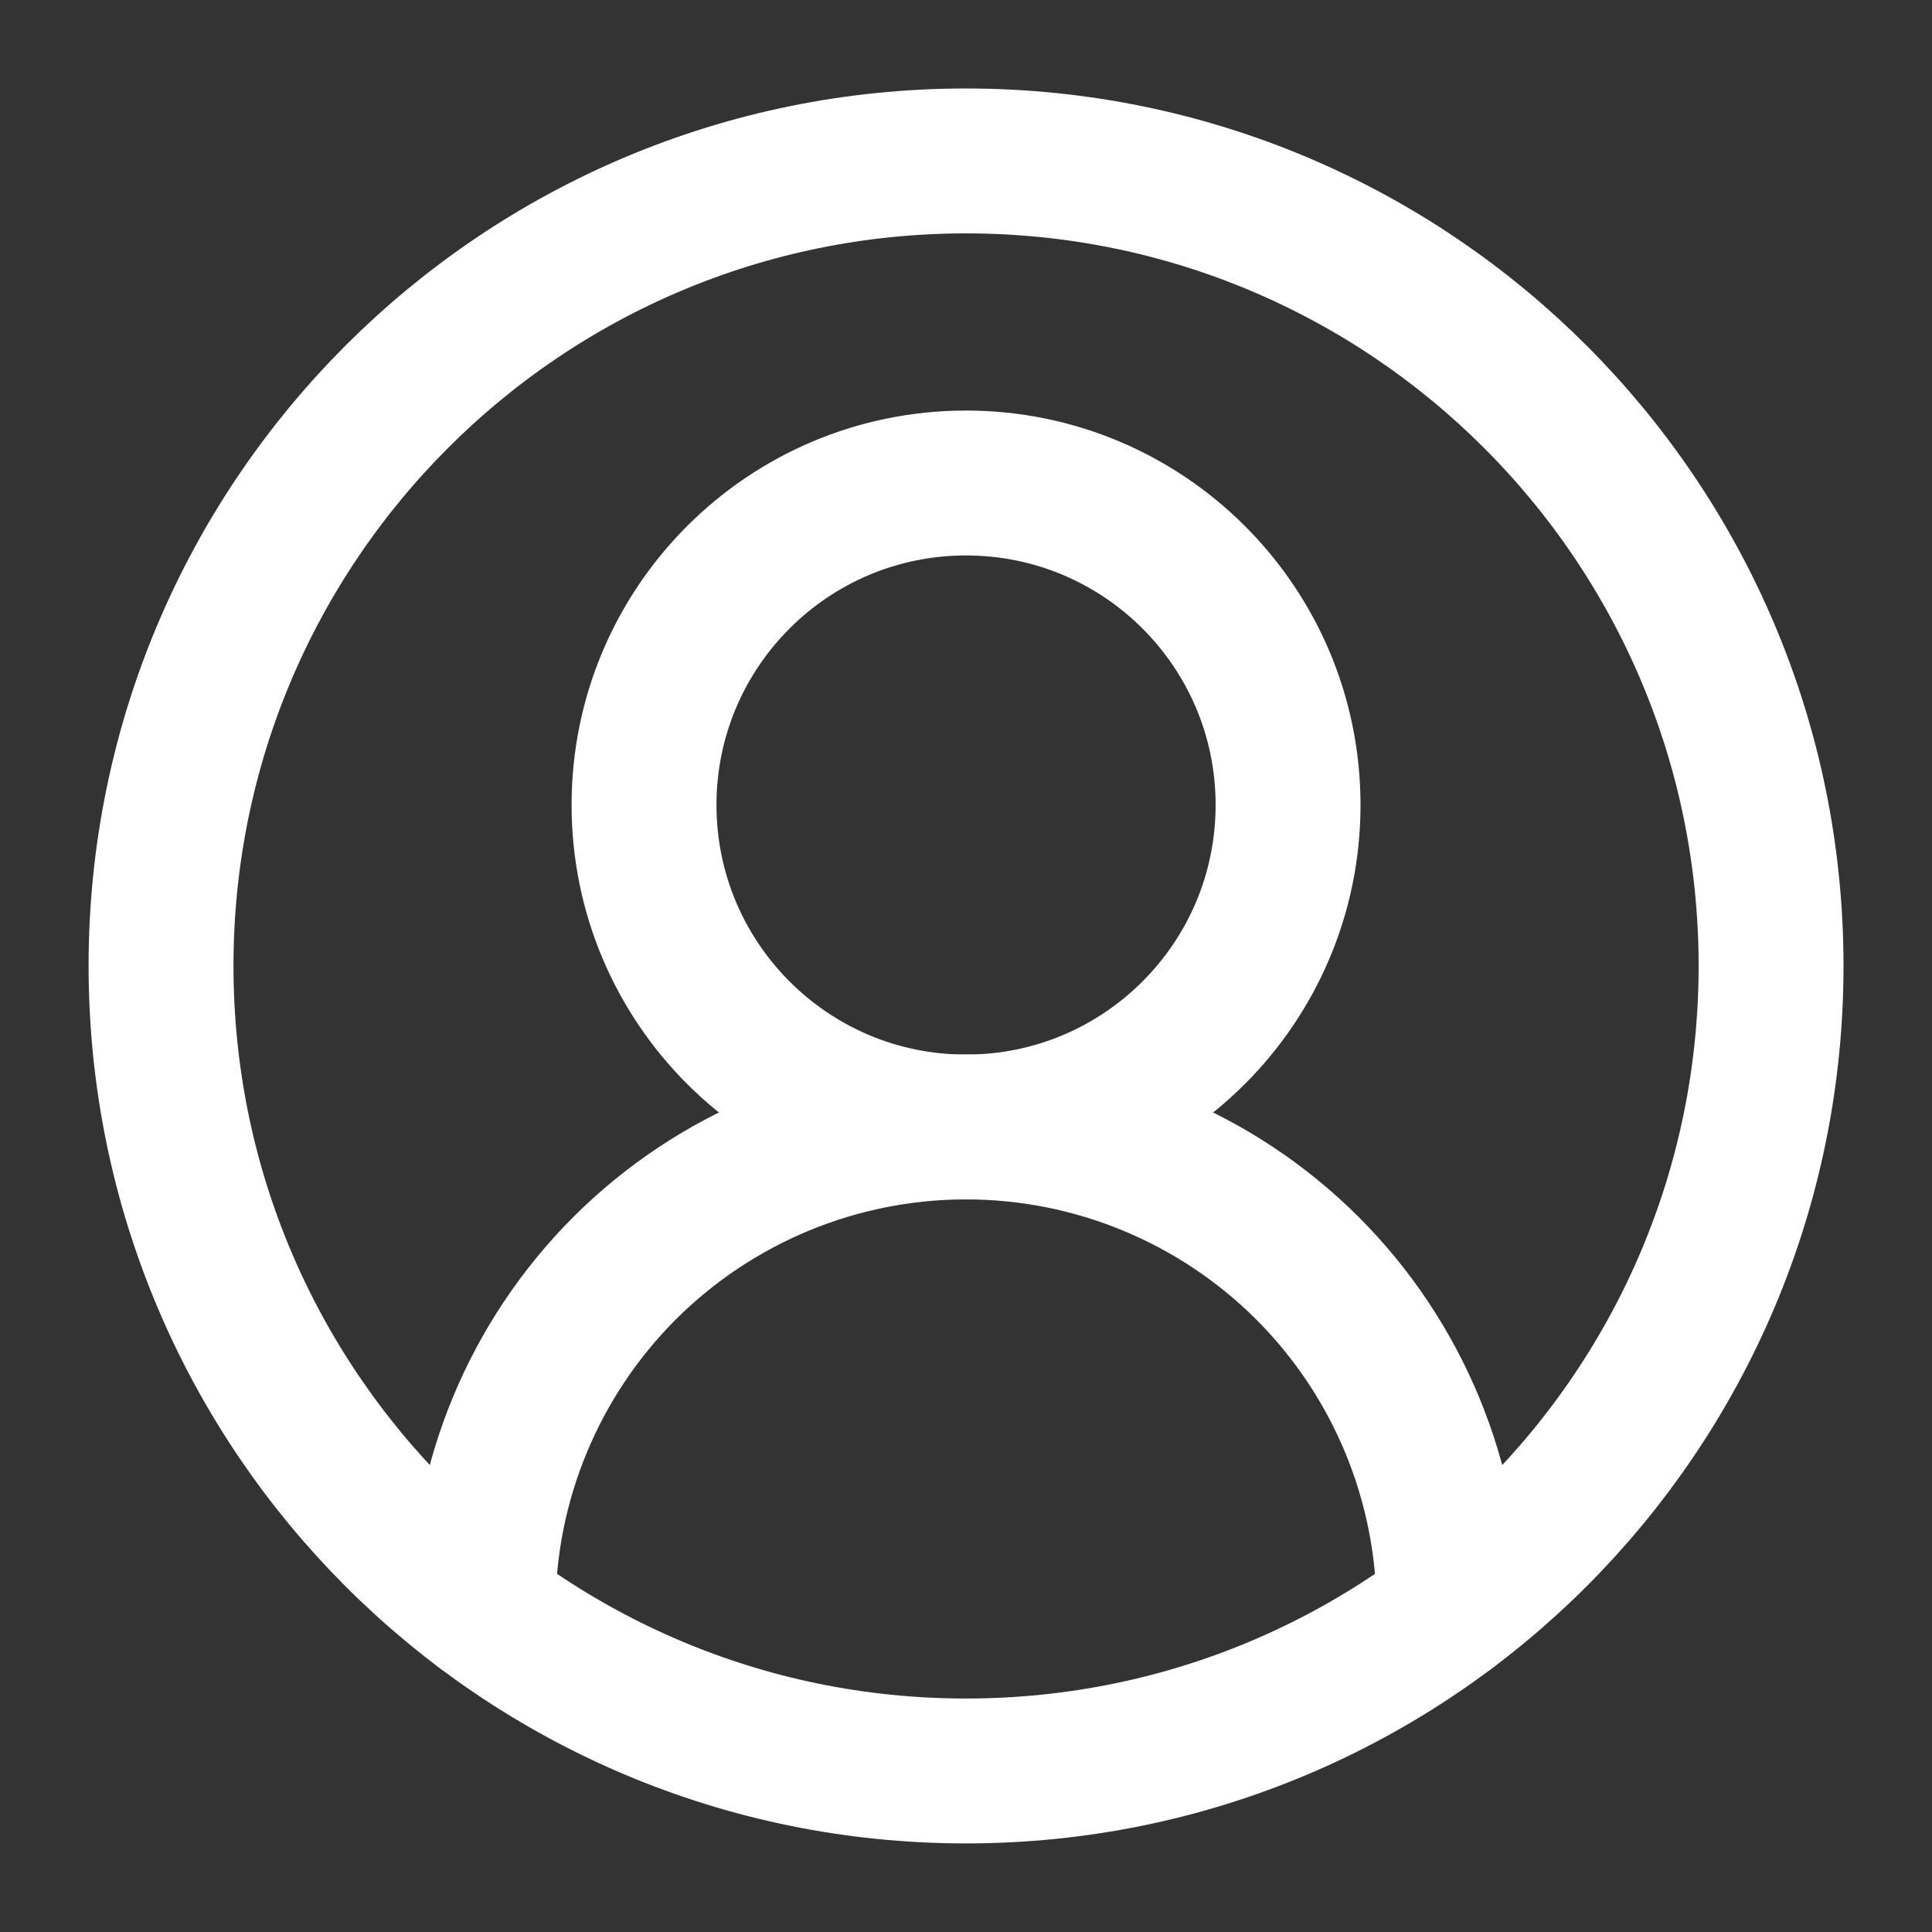 <svg width="20" height="20" viewBox="0 0 20 20" fill="none" xmlns="http://www.w3.org/2000/svg">
<rect x="0" y="0" width="20" height="20" fill="#333333" stroke="none"/>
<g clip-path="url(#clip0_2737_15414)">
<path d="M15 16.666C15 15.34 14.473 14.068 13.536 13.13C12.598 12.193 11.326 11.666 10 11.666C8.674 11.666 7.402 12.193 6.464 13.13C5.527 14.068 5 15.34 5 16.666" stroke="white" stroke-width="1.5" stroke-linecap="round" stroke-linejoin="round"/>
<path d="M10 11.667C11.841 11.667 13.334 10.174 13.334 8.333C13.334 6.492 11.841 5 10 5C8.159 5 6.667 6.492 6.667 8.333C6.667 10.174 8.159 11.667 10 11.667Z" stroke="white" stroke-width="1.5" stroke-linecap="round" stroke-linejoin="round"/>
<path d="M10 18.333C14.603 18.333 18.334 14.602 18.334 9.999C18.334 5.397 14.603 1.666 10 1.666C5.398 1.666 1.667 5.397 1.667 9.999C1.667 14.602 5.398 18.333 10 18.333Z" stroke="white" stroke-width="1.5" stroke-linecap="round" stroke-linejoin="round"/>
</g>
<defs>
<clipPath id="clip0_2737_15414">
<rect width="20" height="20" fill="white"/>
</clipPath>
</defs>
</svg>
